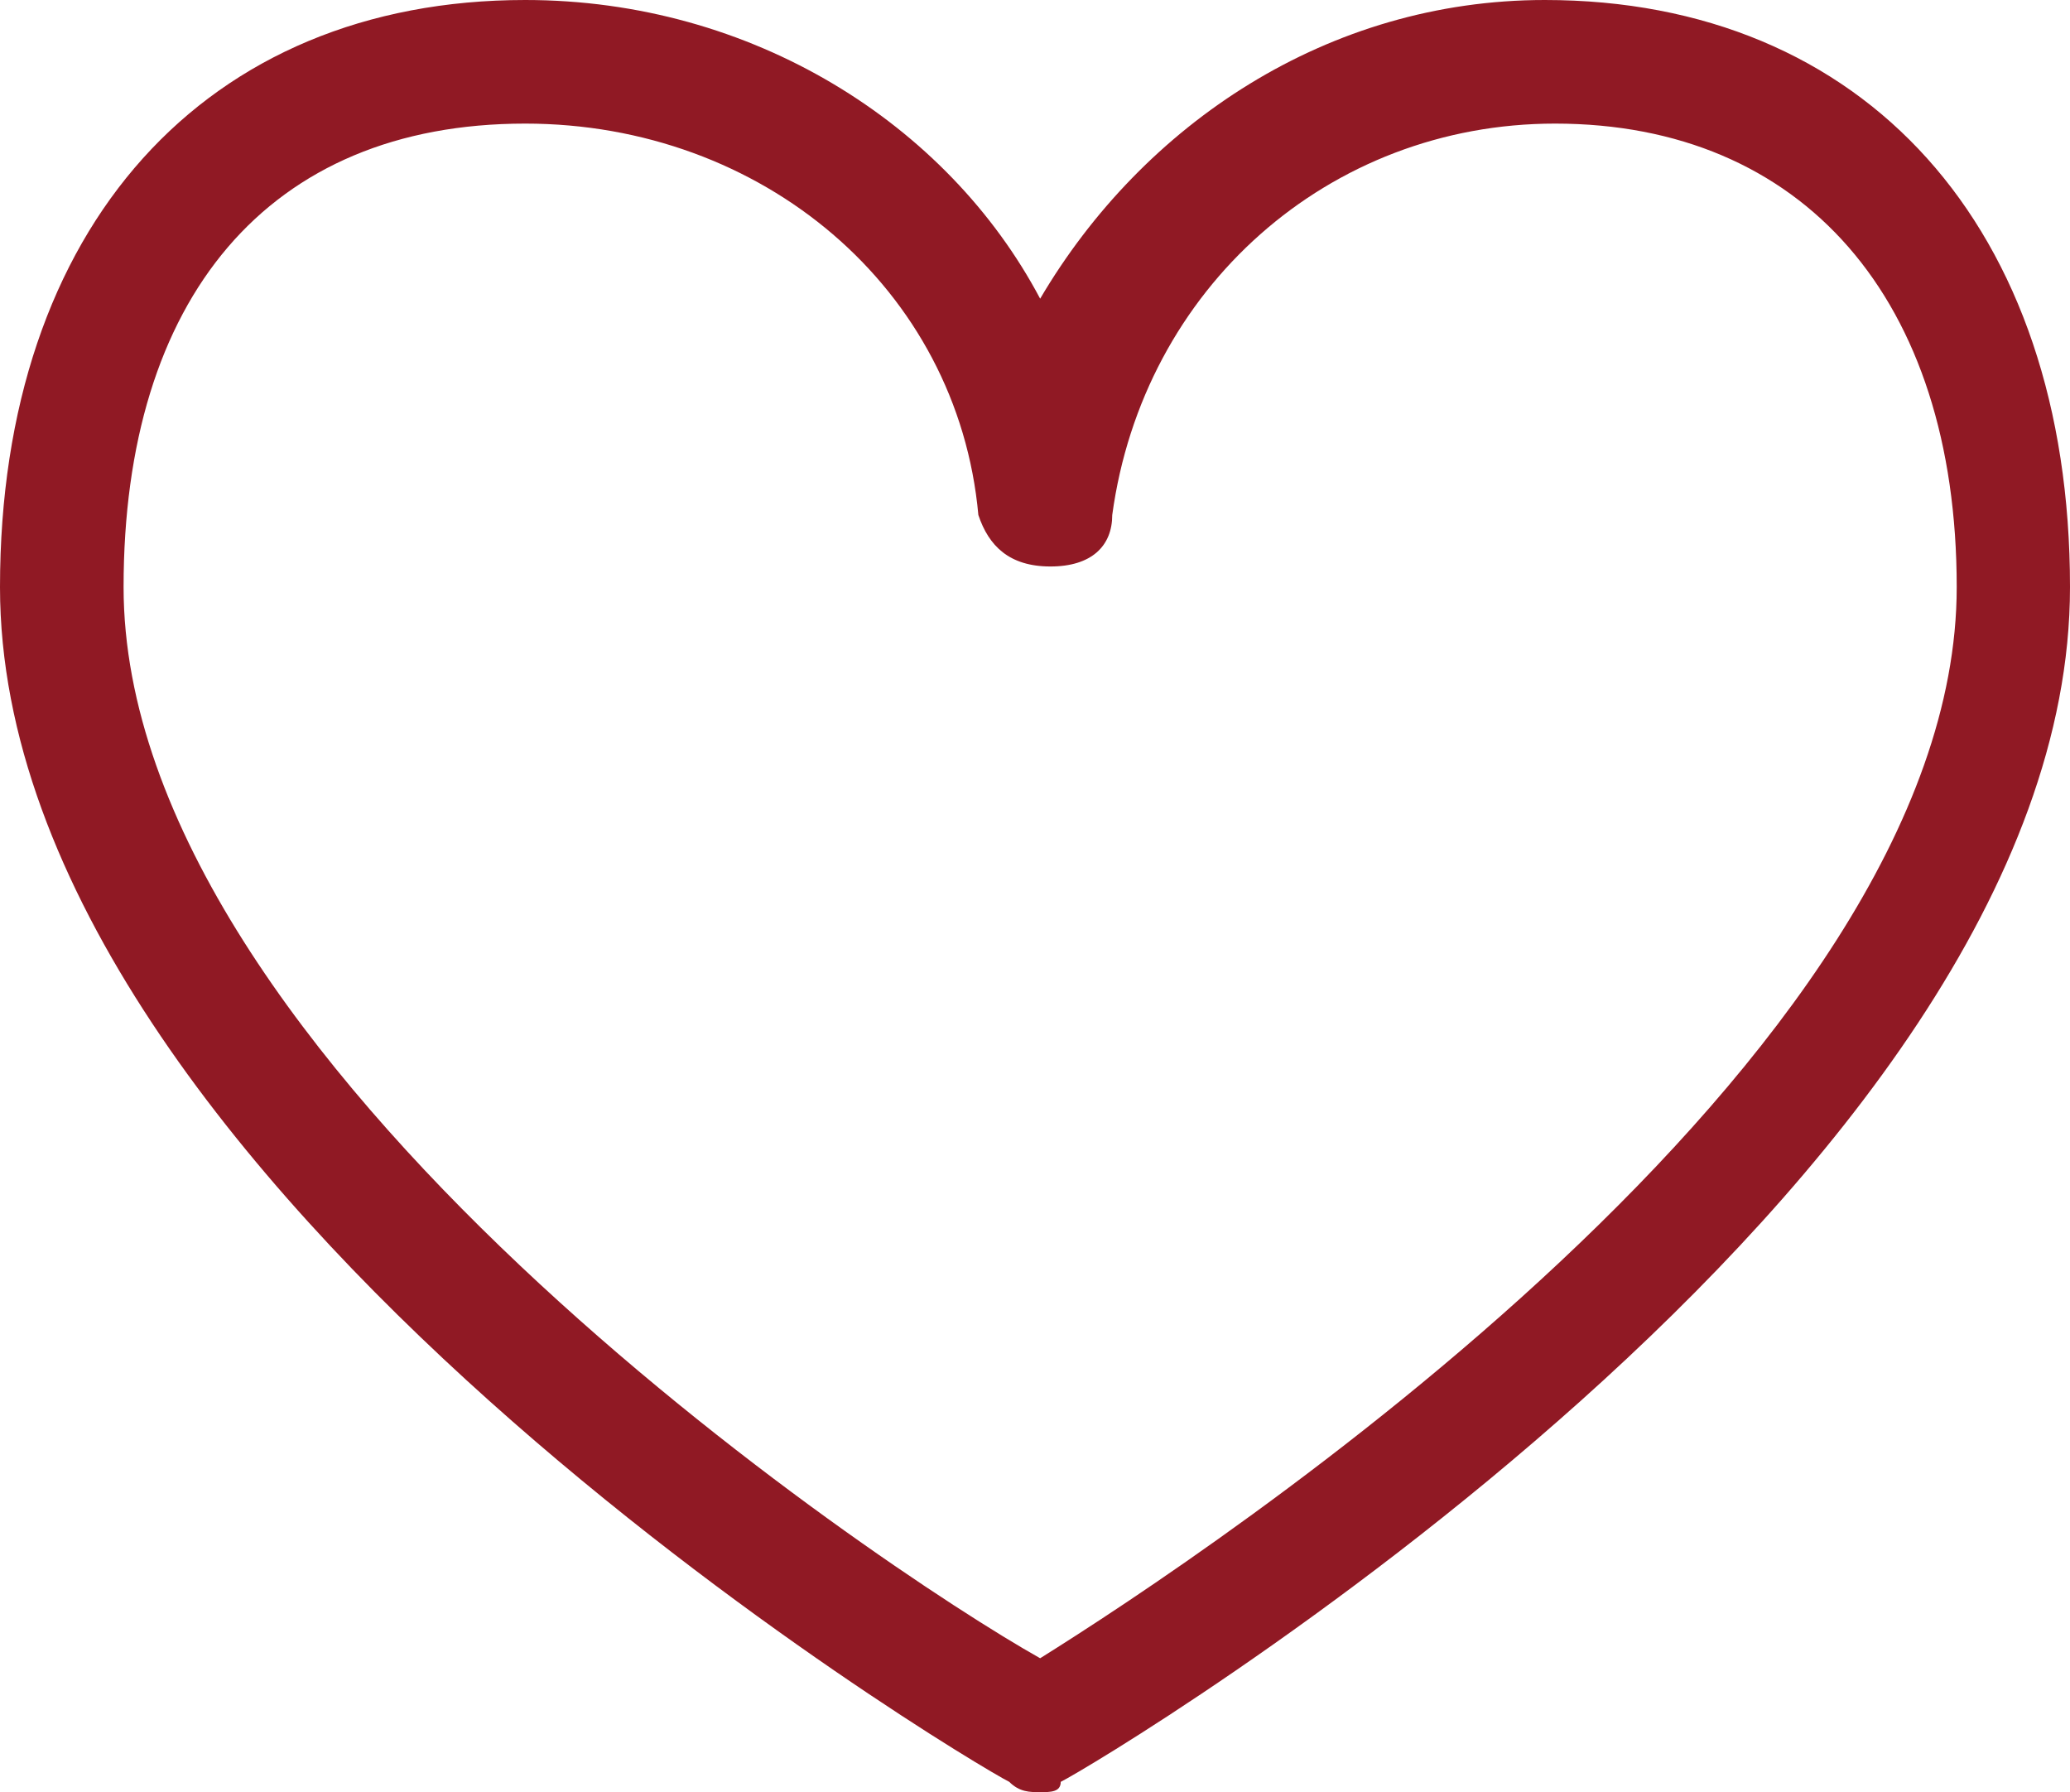 <svg xmlns="http://www.w3.org/2000/svg" viewBox="0 0 20.1 17.4"><style>.st0{fill:#901924}</style><path class="st0" d="M10.1 17.4c-.1 0-.2 0-.3-.1C9.4 17.1 0 11.5 0 5.7 0 2.2 2 0 5.1 0c2.2 0 4.1 1.2 5 2.9C11.1 1.2 12.9 0 15 0c3.1 0 5.1 2.2 5.1 5.7 0 5.8-9.4 11.4-9.8 11.6 0 .1-.1.1-.2.1zm-5-16.2c-2.5 0-3.9 1.7-3.9 4.5 0 4.6 7.3 9.5 8.9 10.4 1.6-1 8.9-5.8 8.9-10.4 0-2.8-1.5-4.5-3.9-4.5-2.2 0-4 1.6-4.3 3.8 0 .3-.2.5-.6.5-.4 0-.6-.2-.7-.5-.2-2.2-2.1-3.8-4.4-3.8z"/></svg>